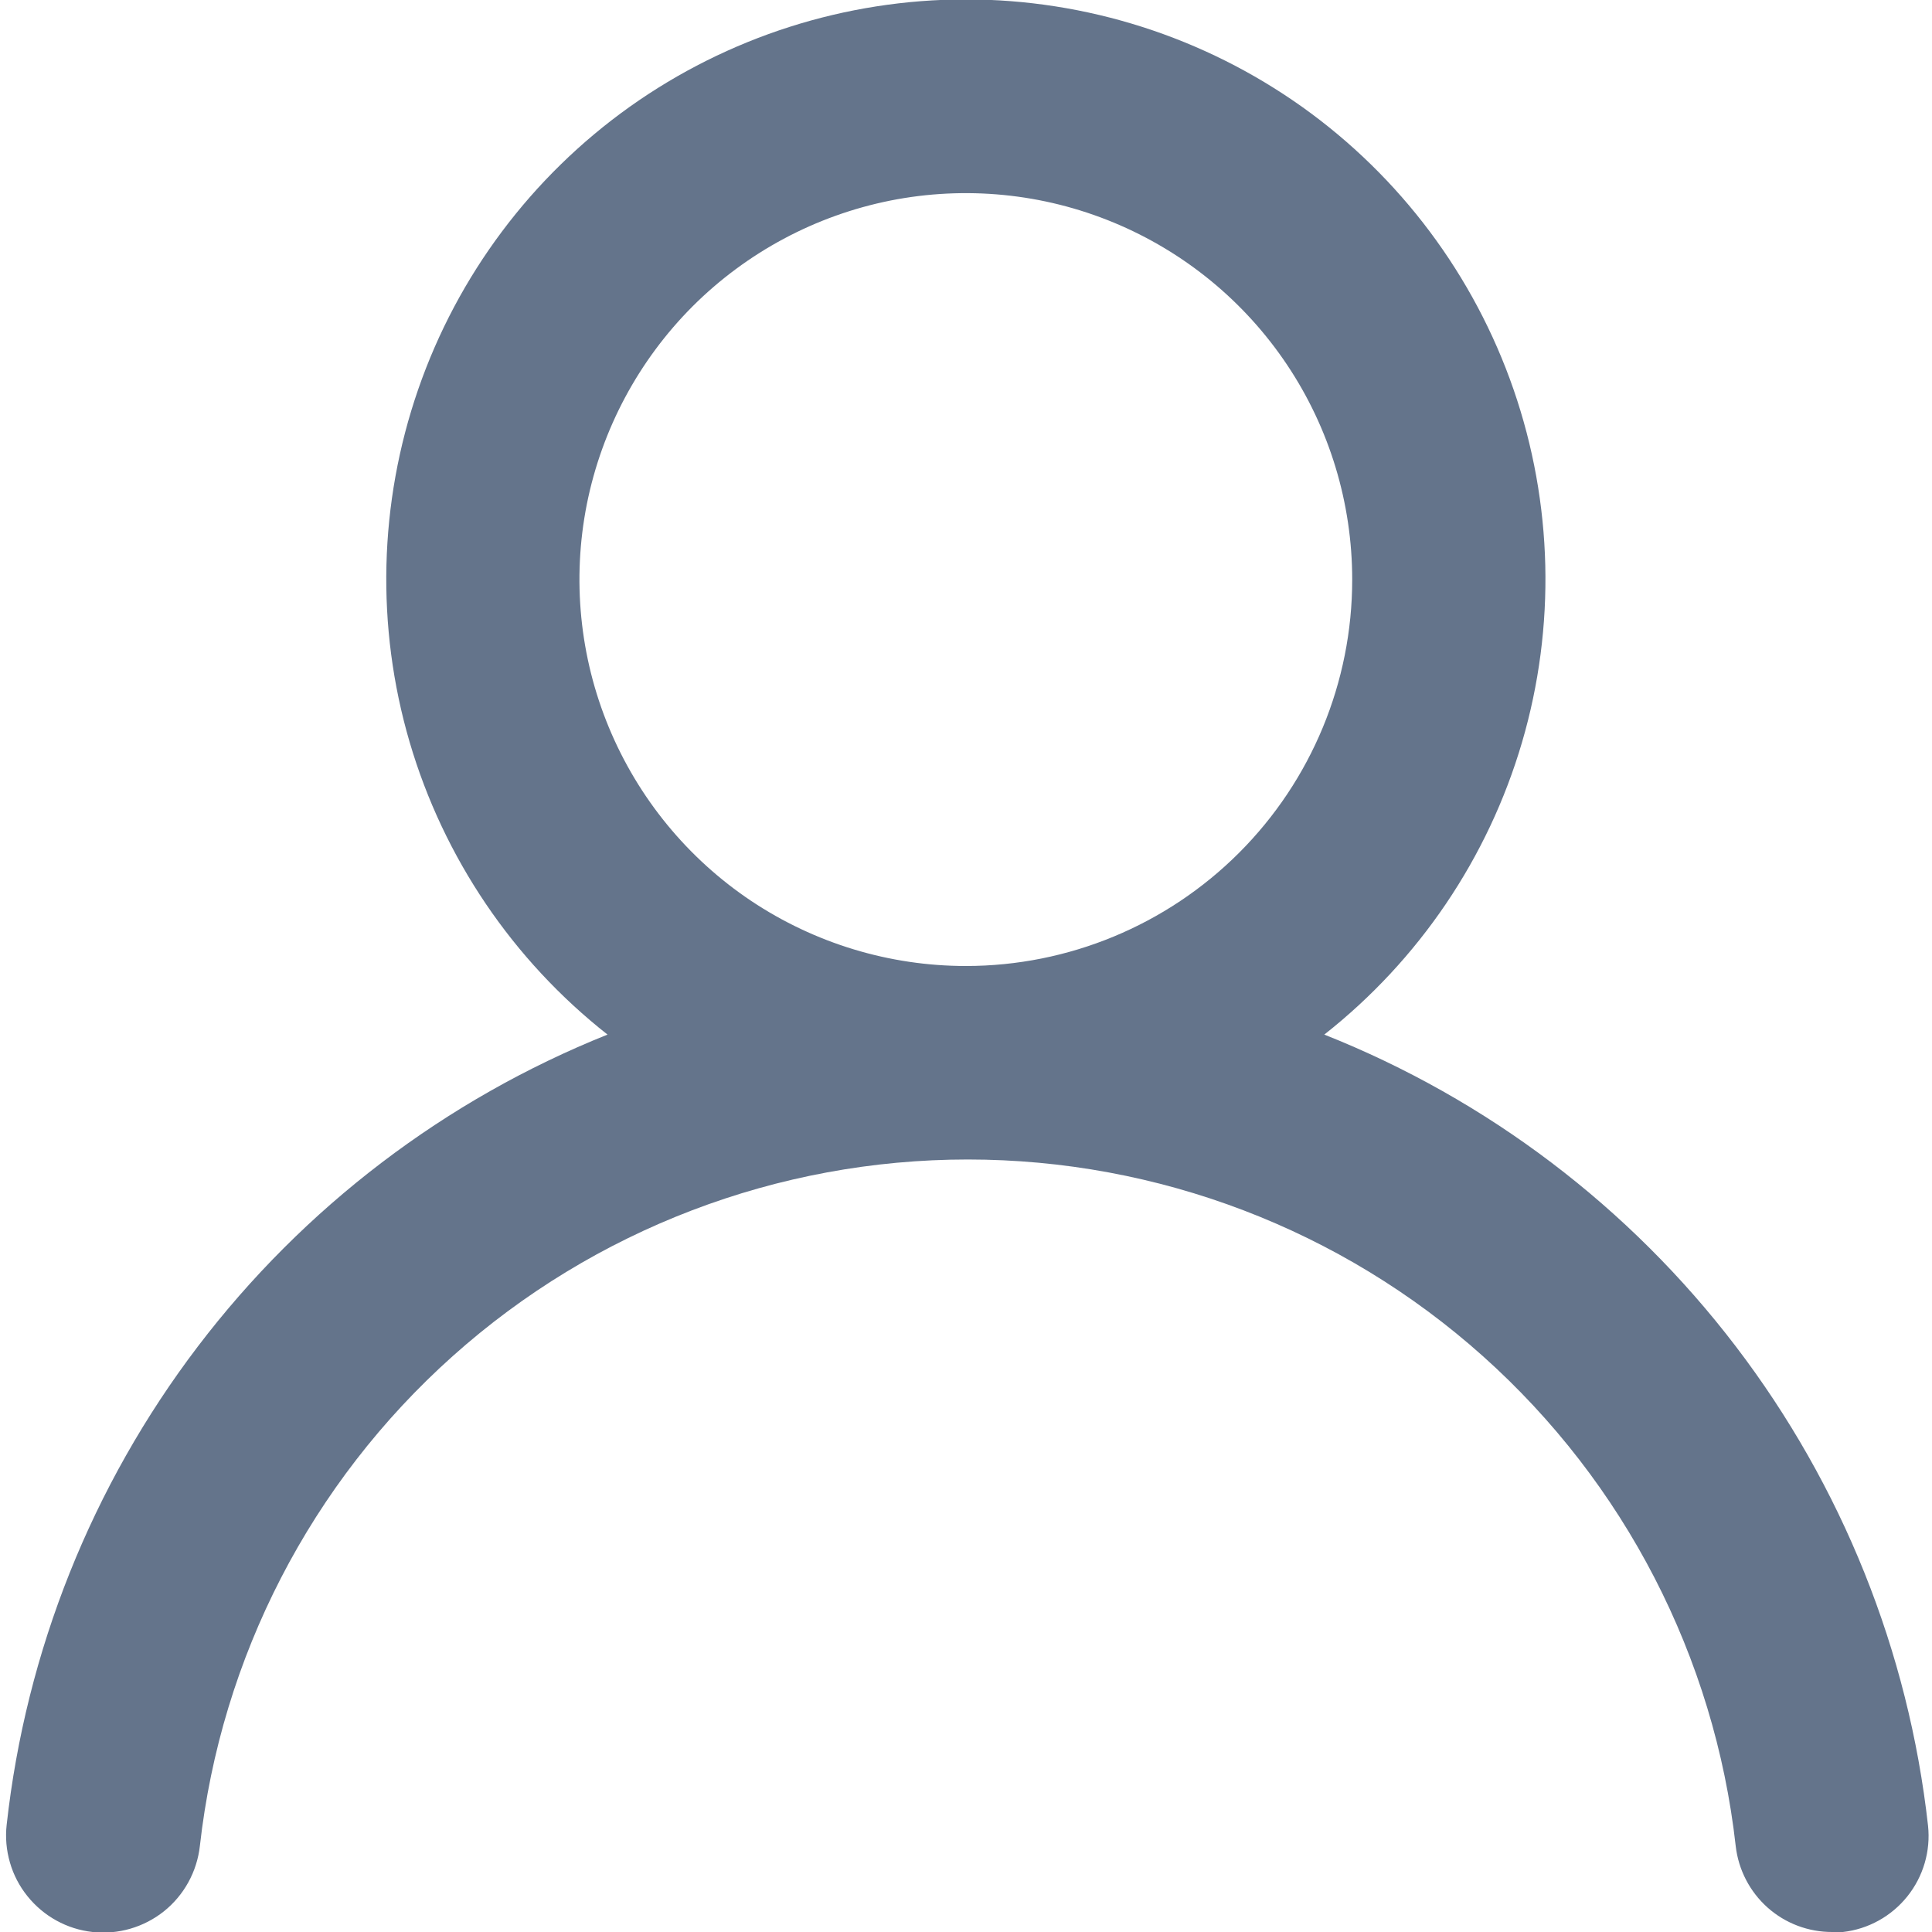 <svg width="20" height="20" viewBox="0 0 20 20" fill="none" xmlns="http://www.w3.org/2000/svg">
<path d="M13.709 10.71C14.689 9.938 15.405 8.881 15.756 7.684C16.107 6.487 16.076 5.21 15.668 4.031C15.26 2.852 14.495 1.83 13.479 1.106C12.462 0.383 11.246 -0.006 9.999 -0.006C8.751 -0.006 7.535 0.383 6.518 1.106C5.502 1.83 4.737 2.852 4.329 4.031C3.921 5.21 3.89 6.487 4.241 7.684C4.593 8.881 5.308 9.938 6.289 10.71C4.609 11.383 3.143 12.499 2.047 13.94C0.952 15.38 0.268 17.091 0.069 18.89C0.054 19.021 0.066 19.154 0.103 19.281C0.139 19.407 0.201 19.526 0.284 19.629C0.451 19.837 0.693 19.971 0.959 20C1.224 20.029 1.49 19.951 1.698 19.785C1.906 19.618 2.039 19.375 2.069 19.11C2.288 17.155 3.22 15.349 4.687 14.038C6.153 12.727 8.051 12.003 10.018 12.003C11.986 12.003 13.884 12.727 15.35 14.038C16.817 15.349 17.749 17.155 17.968 19.11C17.996 19.355 18.113 19.582 18.298 19.747C18.482 19.911 18.721 20.001 18.968 20H19.078C19.341 19.97 19.58 19.837 19.745 19.631C19.91 19.425 19.987 19.162 19.959 18.9C19.758 17.096 19.07 15.381 17.969 13.938C16.868 12.495 15.395 11.379 13.709 10.71ZM9.999 10C9.207 10 8.434 9.765 7.776 9.326C7.118 8.886 6.606 8.261 6.303 7.53C6 6.799 5.921 5.995 6.075 5.219C6.23 4.443 6.611 3.731 7.17 3.171C7.73 2.612 8.442 2.231 9.218 2.076C9.994 1.922 10.798 2.001 11.529 2.304C12.26 2.607 12.885 3.12 13.324 3.777C13.764 4.435 13.998 5.209 13.998 6C13.998 7.061 13.577 8.078 12.827 8.828C12.077 9.578 11.059 10 9.999 10Z" fill="#64748B"/>
</svg>
